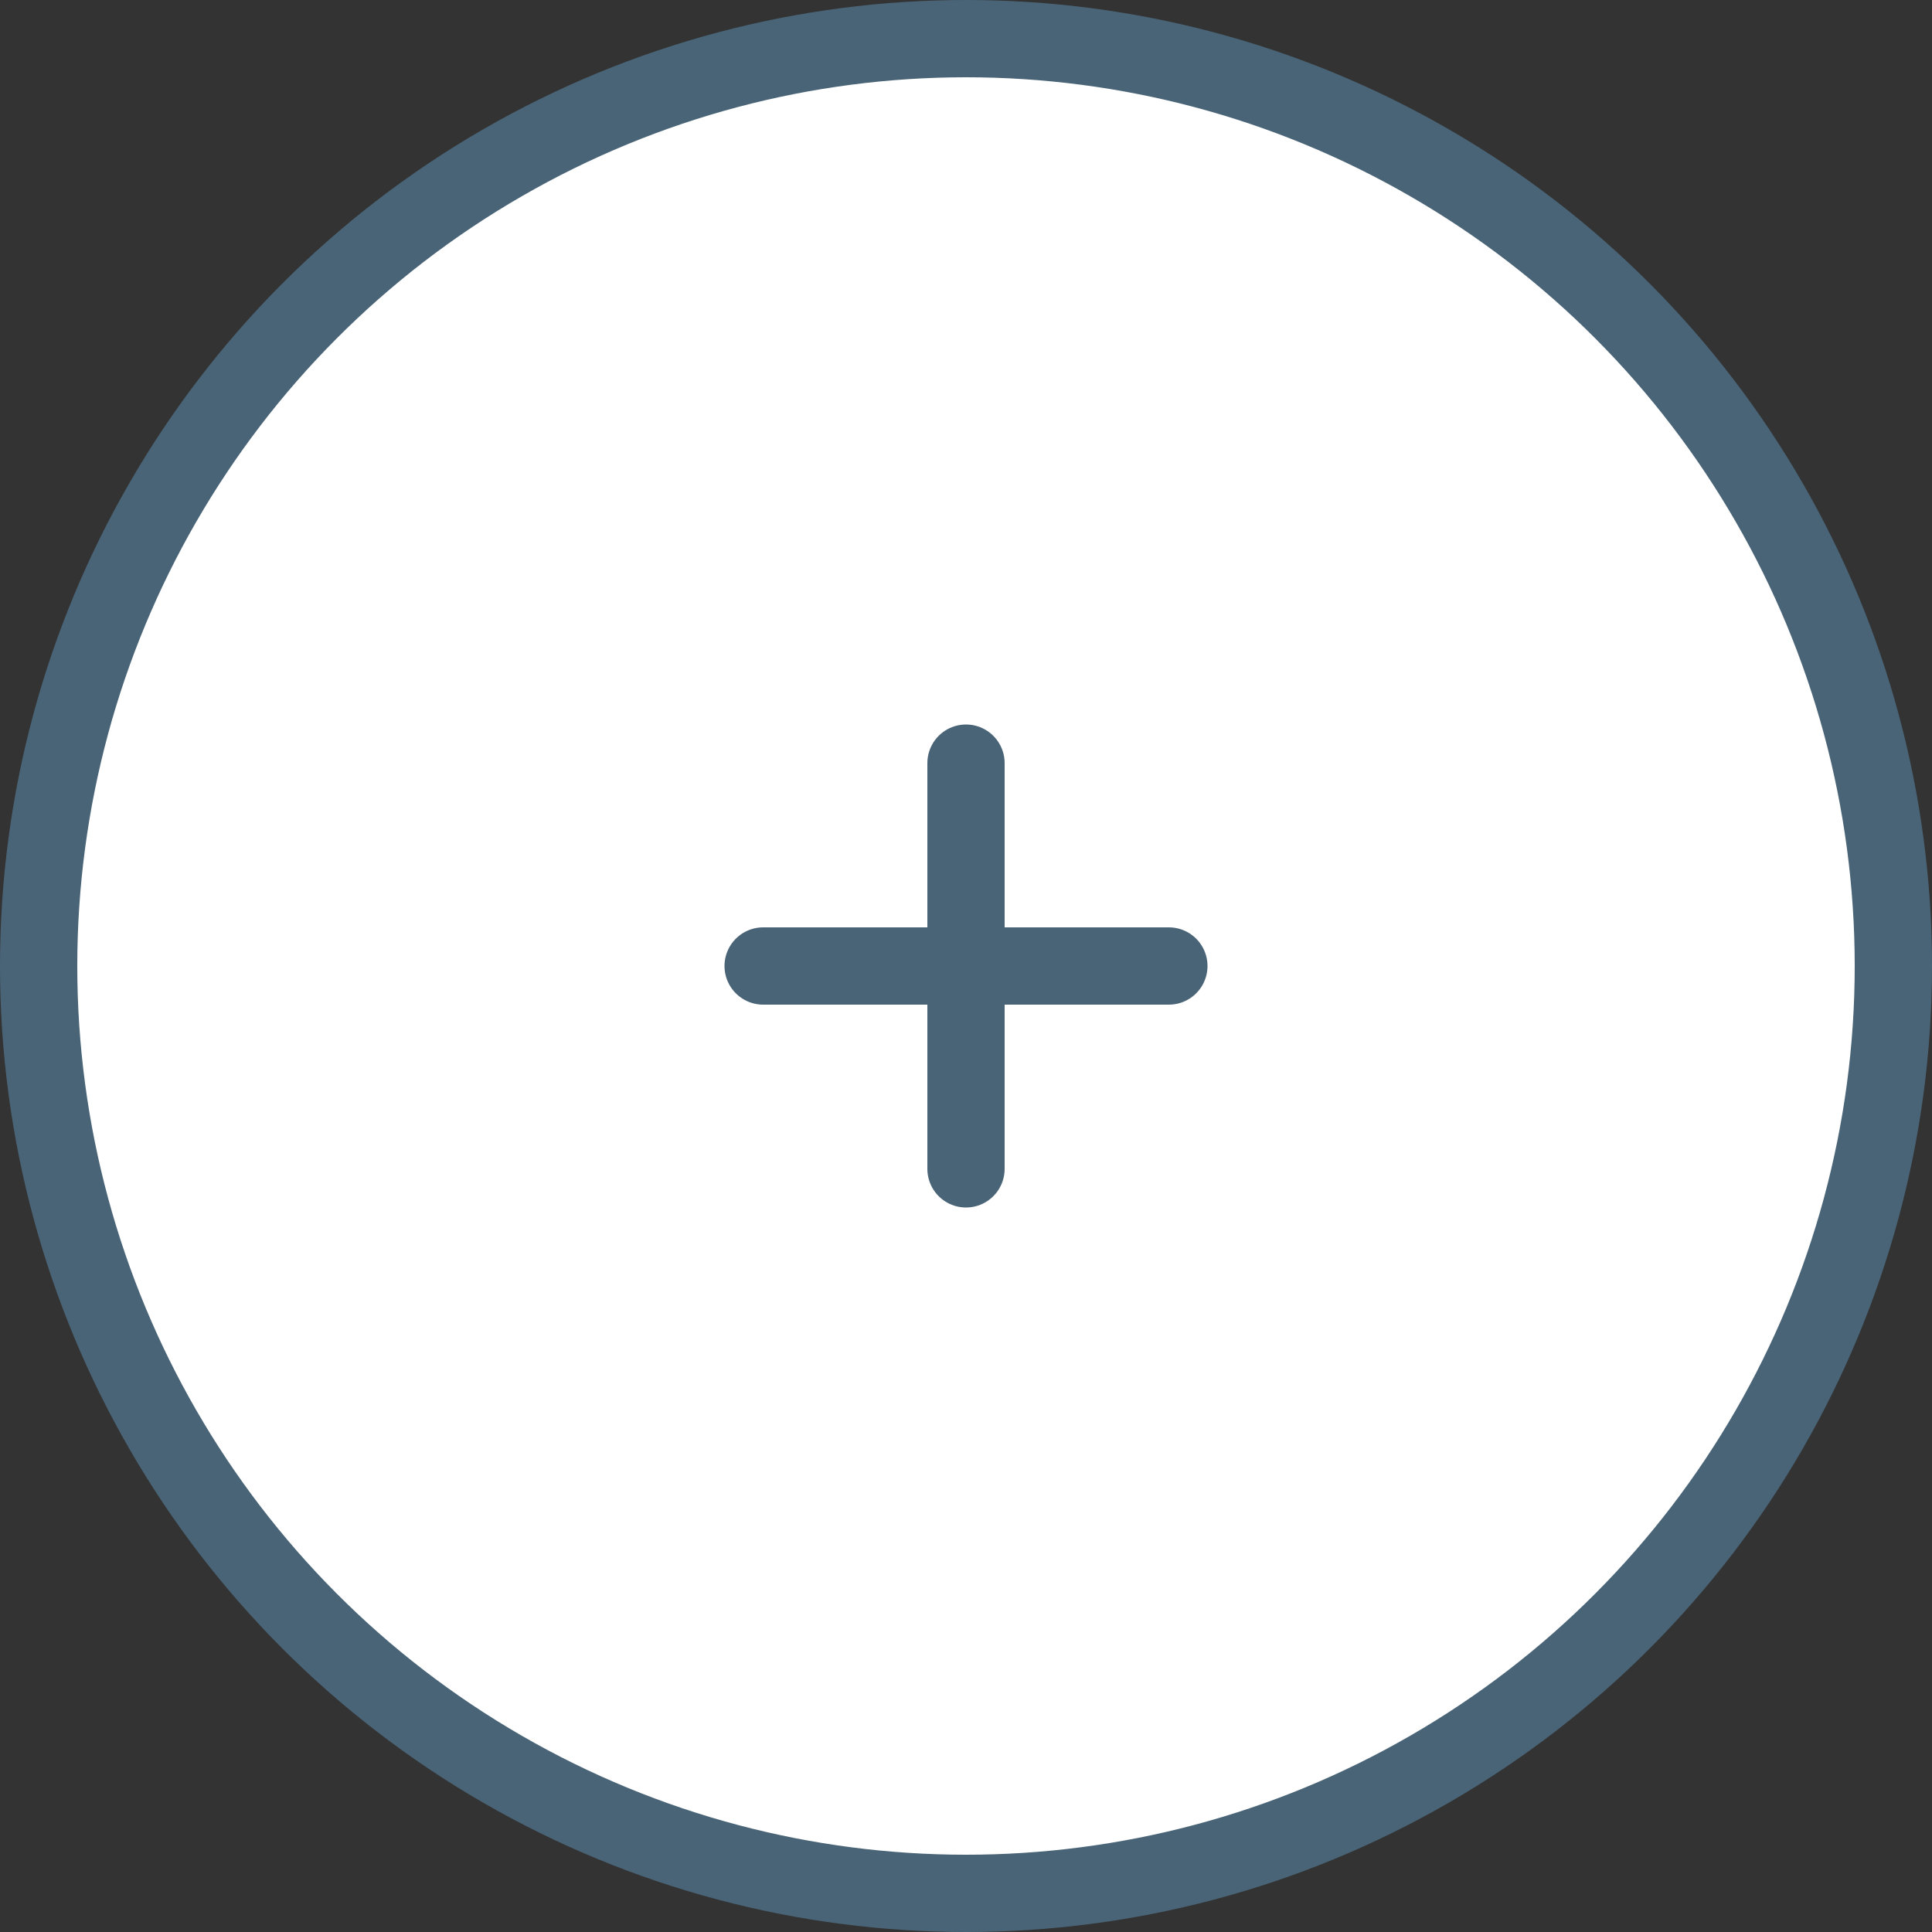 <?xml version="1.0" encoding="utf-8"?>
<!-- Generator: Adobe Illustrator 24.3.0, SVG Export Plug-In . SVG Version: 6.00 Build 0)  -->
<svg version="1.1" id="Ebene_1" xmlns="http://www.w3.org/2000/svg" xmlns:xlink="http://www.w3.org/1999/xlink" x="0px" y="0px"
	 viewBox="0 0 100 100" style="enable-background:new 0 0 100 100;" xml:space="preserve">
<rect x="0" y="0" width="100" height="100" fill="#333333" stroke="none"/>
<style type="text/css">
	.st0{clip-path:url(#SVGID_2_);fill:#FFFFFF;}
	.st1{clip-path:url(#SVGID_2_);fill:none;stroke:#496477;stroke-width:4;}
	.st2{fill:none;stroke:#496477;stroke-width:4;stroke-linecap:round;}
</style>
<g>
	<defs>
		<rect id="SVGID_1_" width="100" height="100"/>
	</defs>
	<clipPath id="SVGID_2_">
		<use xlink:href="#SVGID_1_"  style="overflow:visible;"/>
	</clipPath>
	<path class="st0" d="M50,98c26.51,0,48-21.49,48-48S76.51,2,50,2S2,23.49,2,50S23.49,98,50,98"/>
	<circle class="st1" cx="50" cy="50" r="48"/>
</g>
<line class="st2" x1="39.5" y1="50" x2="60.5" y2="50"/>
<line class="st2" x1="50" y1="39.5" x2="50" y2="60.5"/>
</svg>
